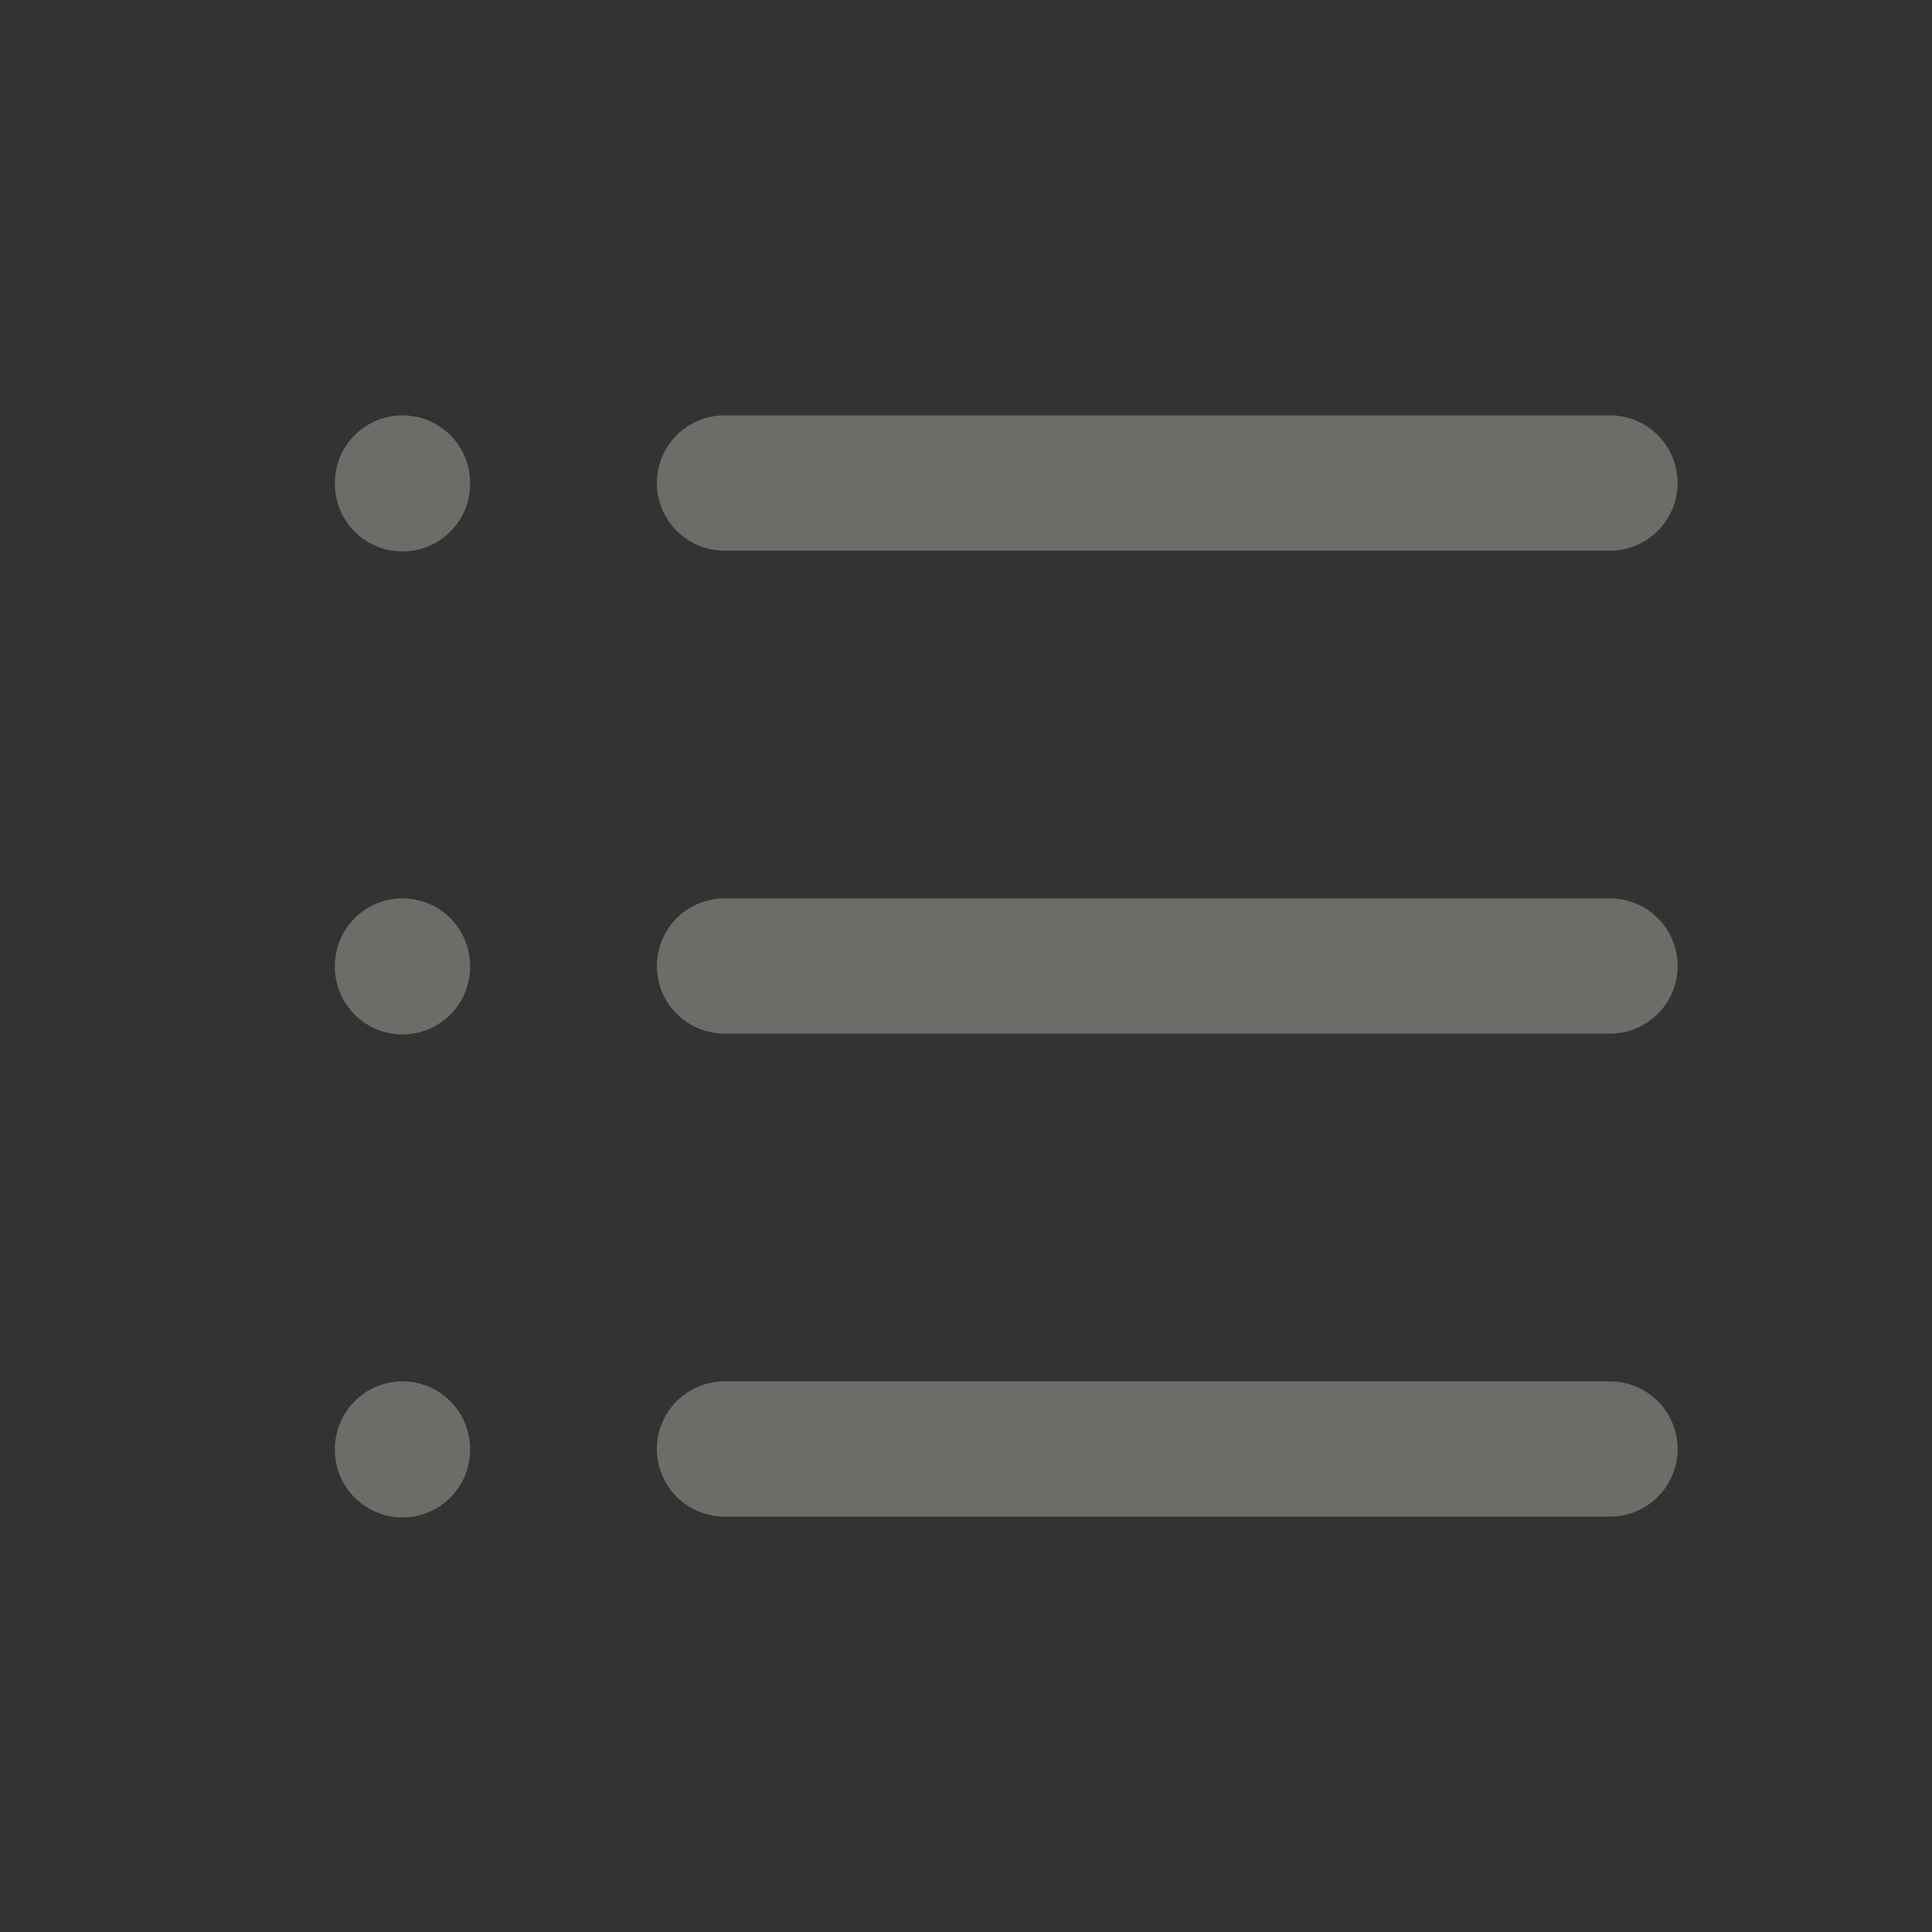 <svg id="icon_title_overview" xmlns="http://www.w3.org/2000/svg" width="100" height="100" viewBox="0 0 100 100">
  <rect x="0" y="0" width="100" height="100" fill="#333333" stroke="none"/>
  <g id="icon_title_財団の概要" opacity="0.3">
    <path id="パス_7" data-name="パス 7" d="M0,0H100V100H0Z" fill="none"/>
    <path id="パス_8" data-name="パス 8" d="M9,6H54.833" transform="translate(28.5 19)" fill="none" stroke="#f7f2e9" stroke-linecap="round" stroke-linejoin="round" stroke-width="7"/>
    <path id="パス_9" data-name="パス 9" d="M9,12H54.833" transform="translate(28.5 38)" fill="none" stroke="#f7f2e9" stroke-linecap="round" stroke-linejoin="round" stroke-width="7"/>
    <path id="パス_10" data-name="パス 10" d="M9,18H54.833" transform="translate(28.5 57)" fill="none" stroke="#f7f2e9" stroke-linecap="round" stroke-linejoin="round" stroke-width="7"/>
    <path id="パス_11" data-name="パス 11" d="M5,6v.042" transform="translate(15.833 19)" fill="none" stroke="#f7f2e9" stroke-linecap="round" stroke-linejoin="round" stroke-width="7"/>
    <path id="パス_12" data-name="パス 12" d="M5,12v.042" transform="translate(15.833 38)" fill="none" stroke="#f7f2e9" stroke-linecap="round" stroke-linejoin="round" stroke-width="7"/>
    <path id="パス_13" data-name="パス 13" d="M5,18v.042" transform="translate(15.833 57)" fill="none" stroke="#f7f2e9" stroke-linecap="round" stroke-linejoin="round" stroke-width="7"/>
  </g>
</svg>
